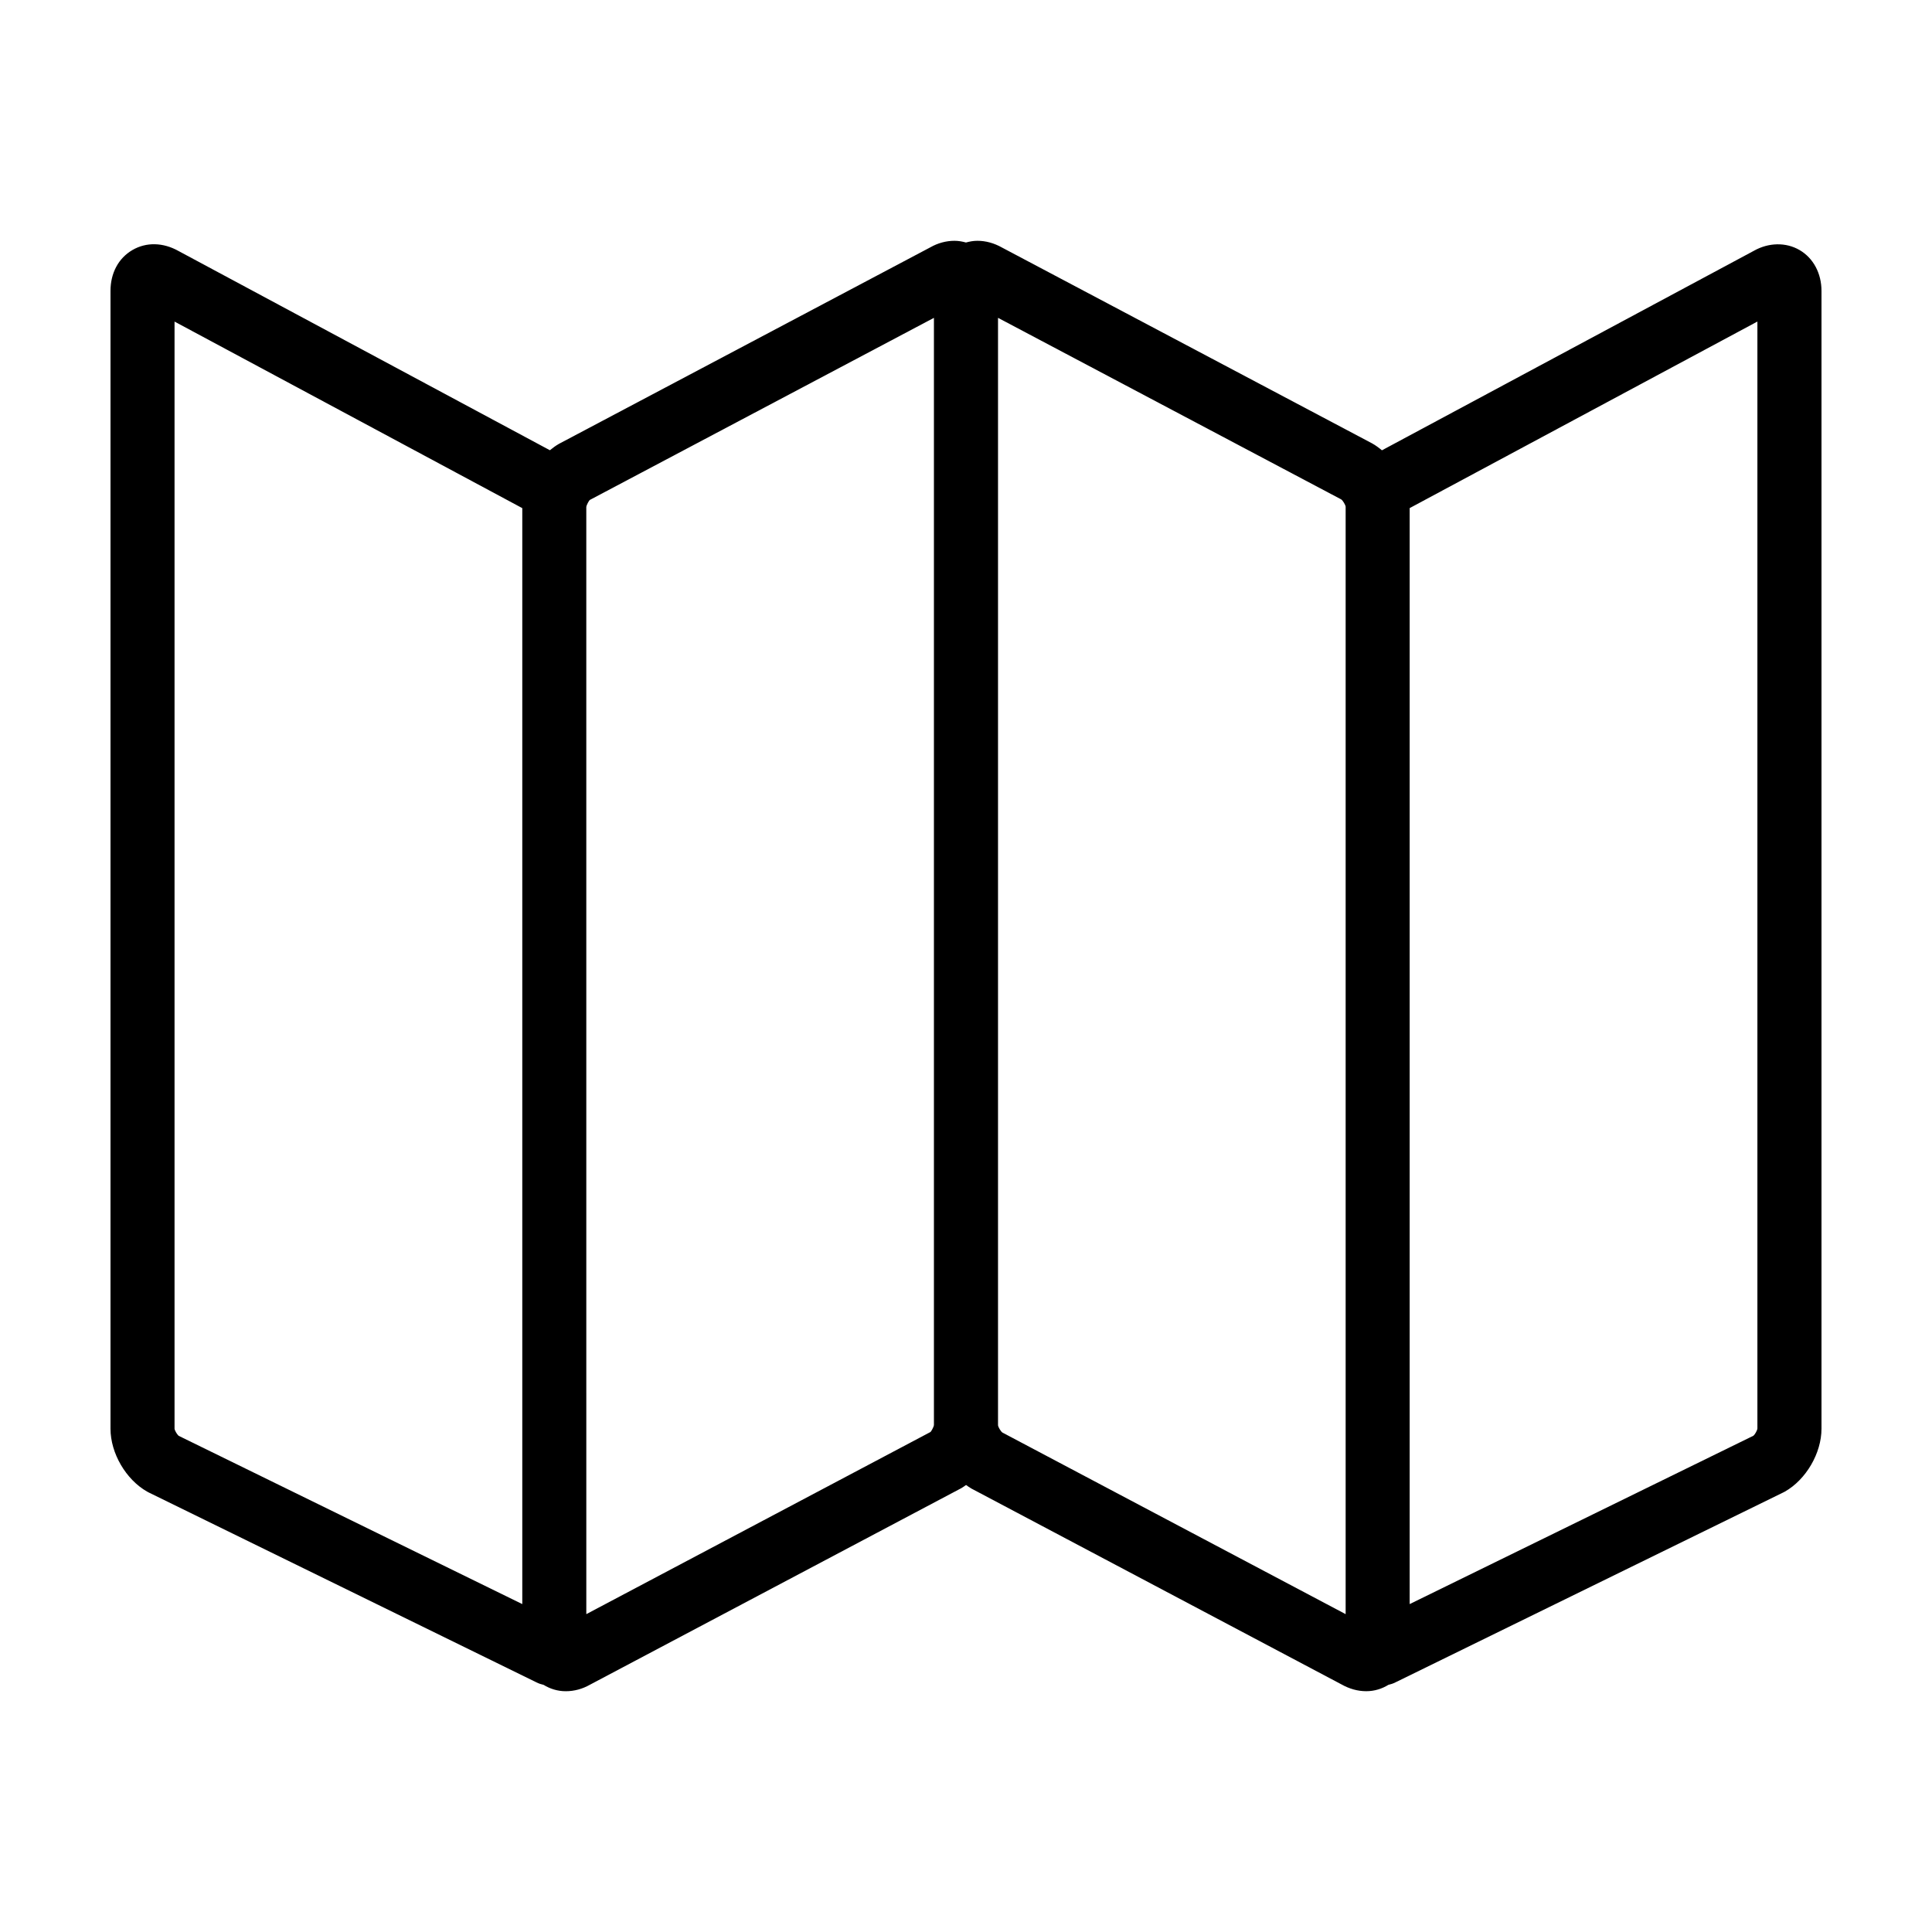 <?xml version="1.0" encoding="UTF-8"?>
<!-- Uploaded to: SVG Repo, www.svgrepo.com, Generator: SVG Repo Mixer Tools -->
<svg fill="#000000" width="800px" height="800px" version="1.1" viewBox="144 144 512 512" xmlns="http://www.w3.org/2000/svg">
 <path d="m620.91 210.27c-3.629-2.121-8.223-2.004-12.113 0.191l-98.57 52.875c-0.82-0.68-1.672-1.316-2.59-1.828l-98.051-51.883c-2.125-1.203-4.336-1.812-6.566-1.812-1.062 0-2.066 0.188-3.031 0.453-0.969-0.266-1.965-0.453-3.031-0.453-2.227 0-4.434 0.609-6.359 1.703l-98.457 52.102c-0.848 0.48-1.641 1.062-2.414 1.699l-98.363-52.77c-4.117-2.328-8.602-2.43-12.281-0.281-3.691 2.156-5.801 6.098-5.801 10.836v301.53c0 6.481 4.098 13.492 9.734 16.676 0.145 0.086 0.293 0.16 0.438 0.23l102.72 50.309c0.621 0.309 1.25 0.52 1.891 0.66 1.707 1.047 3.684 1.684 5.875 1.684 2.223 0 4.422-0.605 6.352-1.699l98.469-52.117c0.434-0.246 0.836-0.551 1.254-0.836 0.469 0.328 0.938 0.676 1.438 0.953l98.059 51.895c2.125 1.195 4.324 1.797 6.551 1.797 2.188 0 4.168-0.637 5.875-1.684 0.637-0.141 1.266-0.352 1.875-0.66l102.73-50.309c0.152-0.07 0.309-0.152 0.449-0.23 5.629-3.188 9.719-10.195 9.719-16.672v-301.53c0-4.668-2.168-8.711-5.797-10.828zm-338.5 358.83-91.074-44.602c-0.441-0.383-1.031-1.406-1.082-1.867v-293.41l92.156 49.438zm109.09-47.453c-0.059 0.555-0.711 1.664-0.902 1.84l-91.219 48.277-0.004-293.41c0.059-0.555 0.711-1.672 0.906-1.848l91.219-48.273zm109.11 50.117-90.961-48.125c-0.457-0.324-1.113-1.445-1.164-1.941v-293.47l90.961 48.125c0.453 0.324 1.109 1.441 1.164 1.934zm109.12-49.199c-0.051 0.527-0.648 1.578-1.055 1.918l-91.098 44.617v-290.45l92.152-49.438z"/>
</svg>